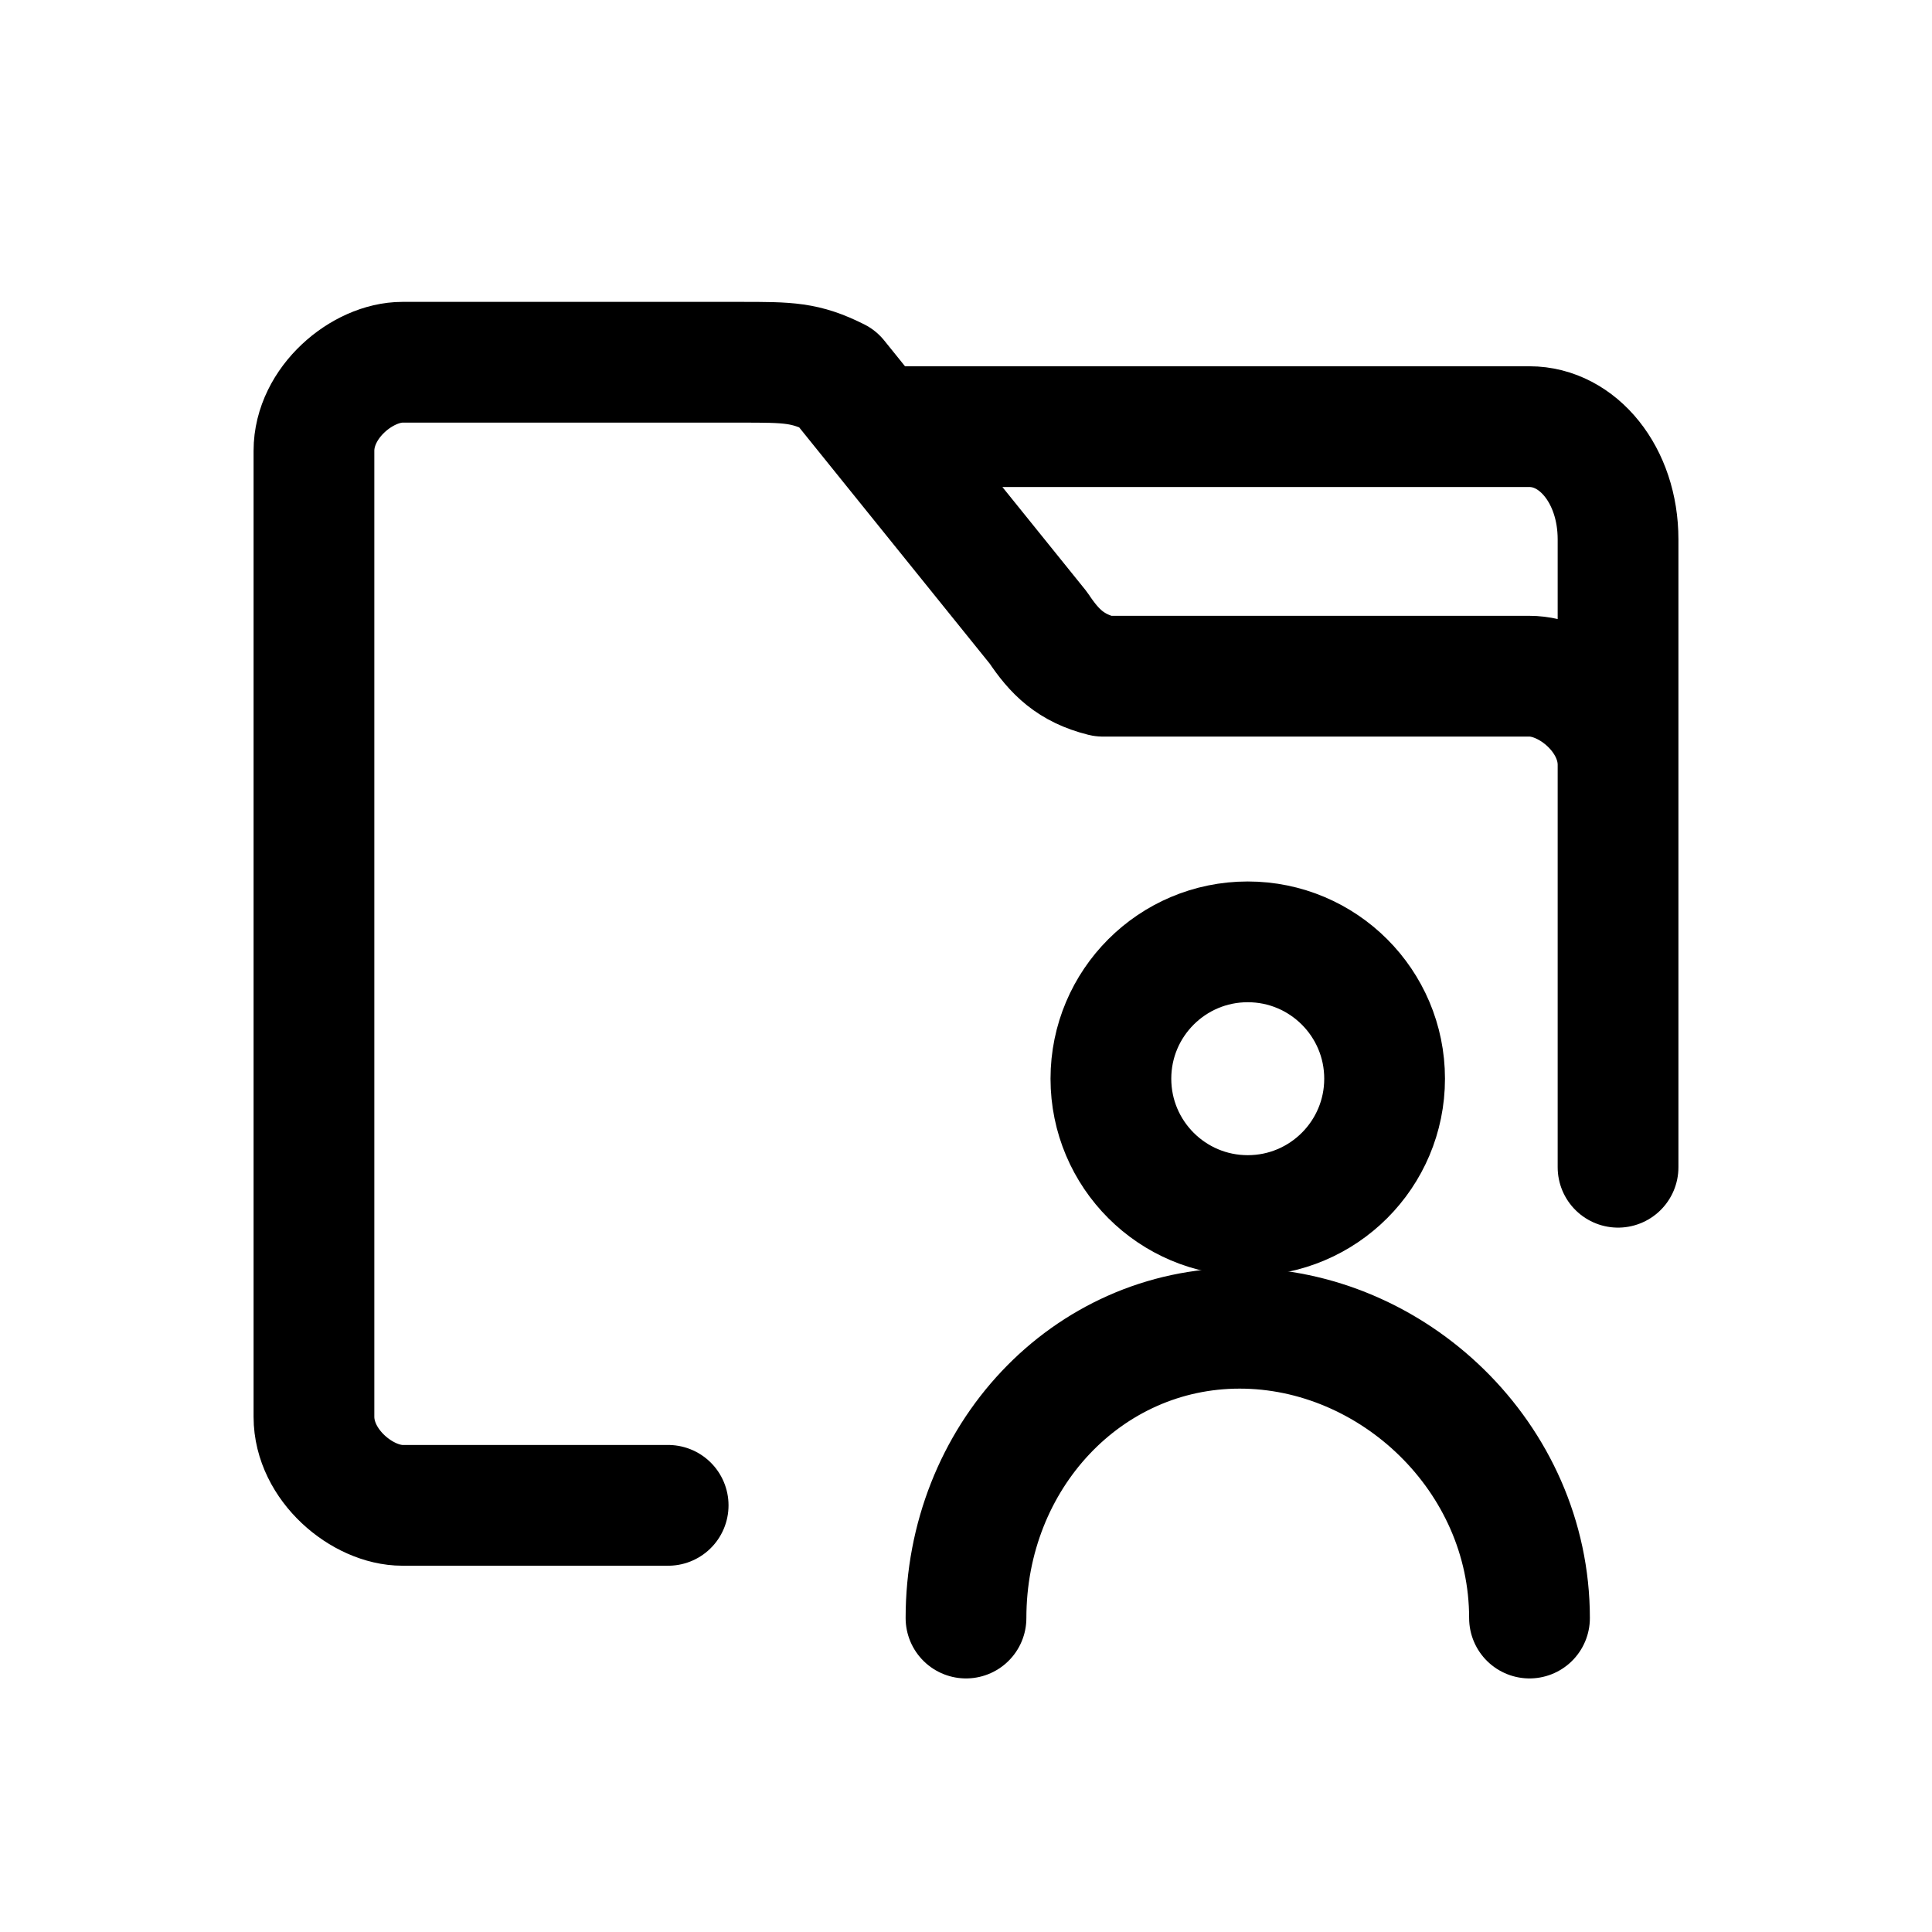 <svg version="1.1" id="Ebene_1" xmlns="http://www.w3.org/2000/svg" xmlns:xlink="http://www.w3.org/1999/xlink"
	 width="24" height="24" viewBox="0 0 24 24" style="enable-background:new 0 0 24 24;" xml:space="preserve">
<style type="text/css">
	.st0{fill:none;stroke:#000000;stroke-width:1.5;stroke-linecap:round;stroke-linejoin:round;stroke-miterlimit:10;}
	.st1{fill:none;stroke:#000000;stroke-width:1.5;stroke-miterlimit:10;}
</style>

	<path class="st0" d="M19,20.1c0-2-1.7-3.6-3.6-3.6S12,18.1,12,20.1"/>
	<circle class="st1" cx="15.5" cy="13.4" r="1.7"/>
	<path class="st0" d="M11,5.3h8c0.6,0,1.1,0.6,1.1,1.4v4.7v3.1v-5c0-0.6-0.6-1.1-1.1-1.1h-5.3c-0.4-0.1-0.6-0.3-0.8-0.6l-2.5-3.1
		C10,4.5,9.8,4.5,9.2,4.5H5C4.5,4.5,3.9,5,3.9,5.6v12c0,0.6,0.6,1.1,1.1,1.1h3.3"/>

</svg>
